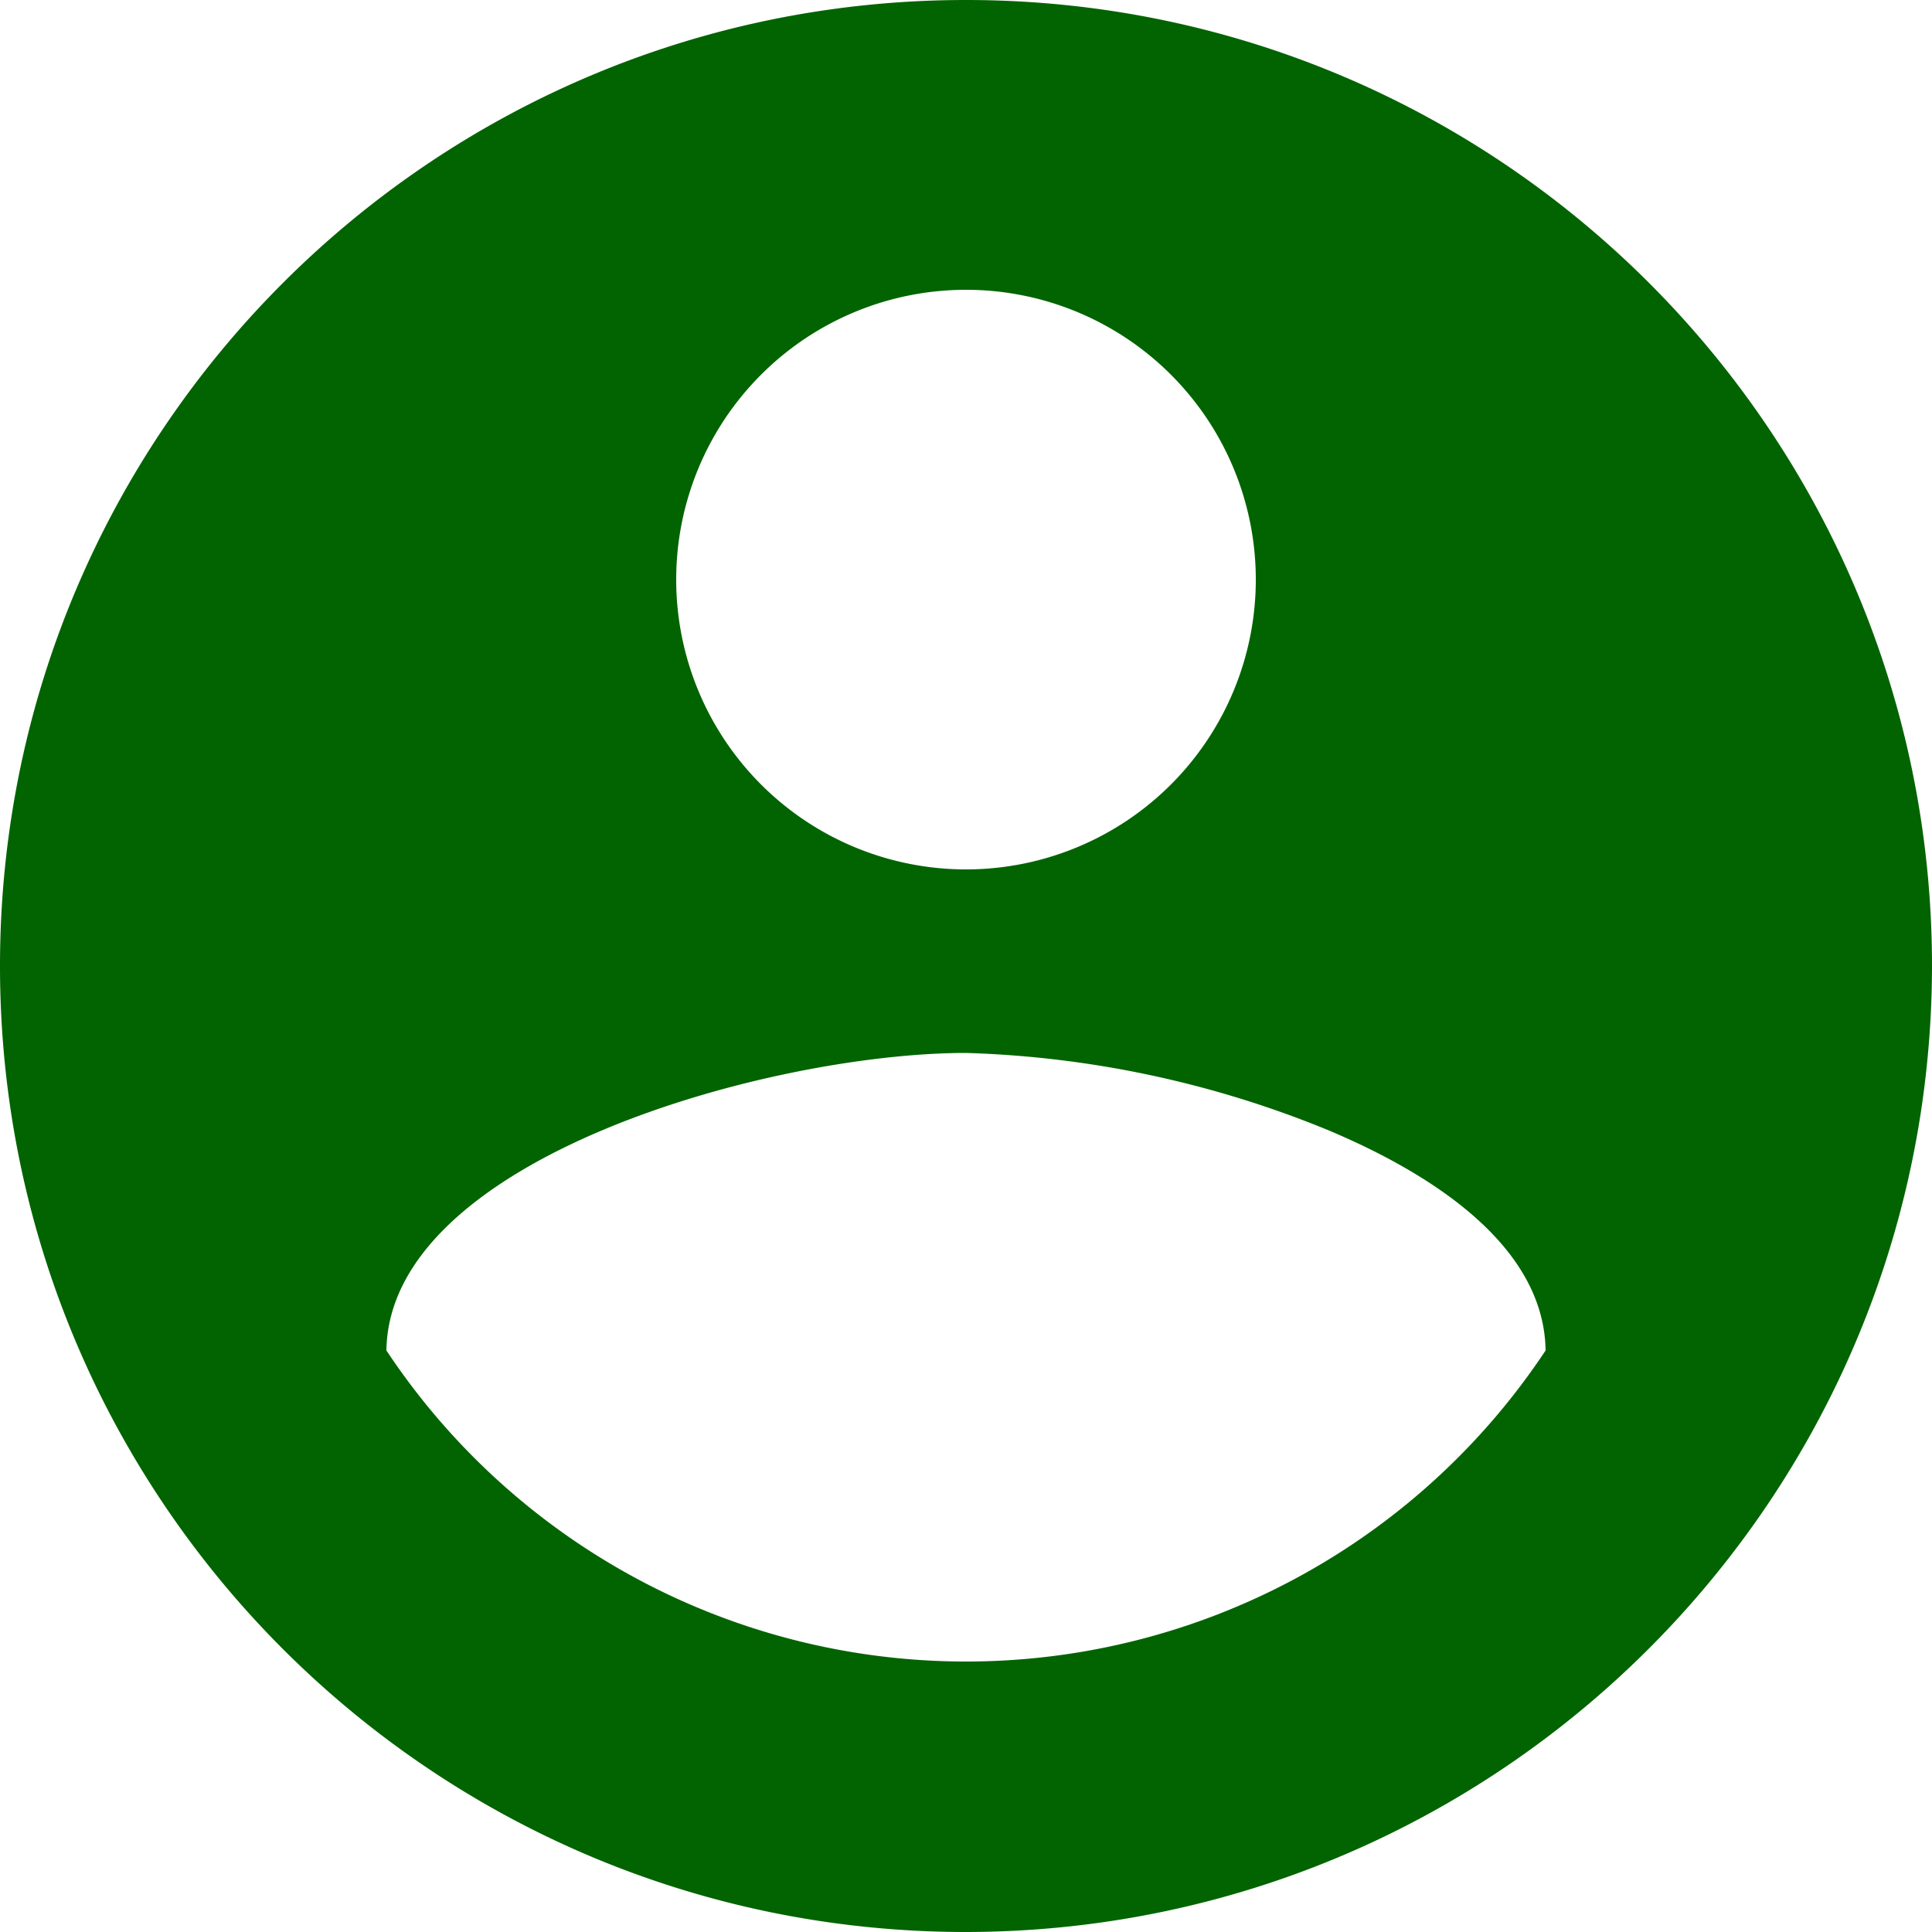 <svg xmlns="http://www.w3.org/2000/svg" width="20" height="20"><path fill="#026400" fill-rule="nonzero" d="M10 20C4.477 20 0 15.523 0 10S4.477 0 10 0s10 4.477 10 10c-.006 5.52-4.48 9.994-10 10m0-9.1c-2.021 0-5.971 1.087-6 3.08a7.2 7.2 0 0 0 12 0c-.017-1.114-1.24-1.858-2.264-2.286A10.7 10.7 0 0 0 10 10.9M10 3a3 3 0 1 0 0 6 3 3 0 0 0 0-6"/></svg>